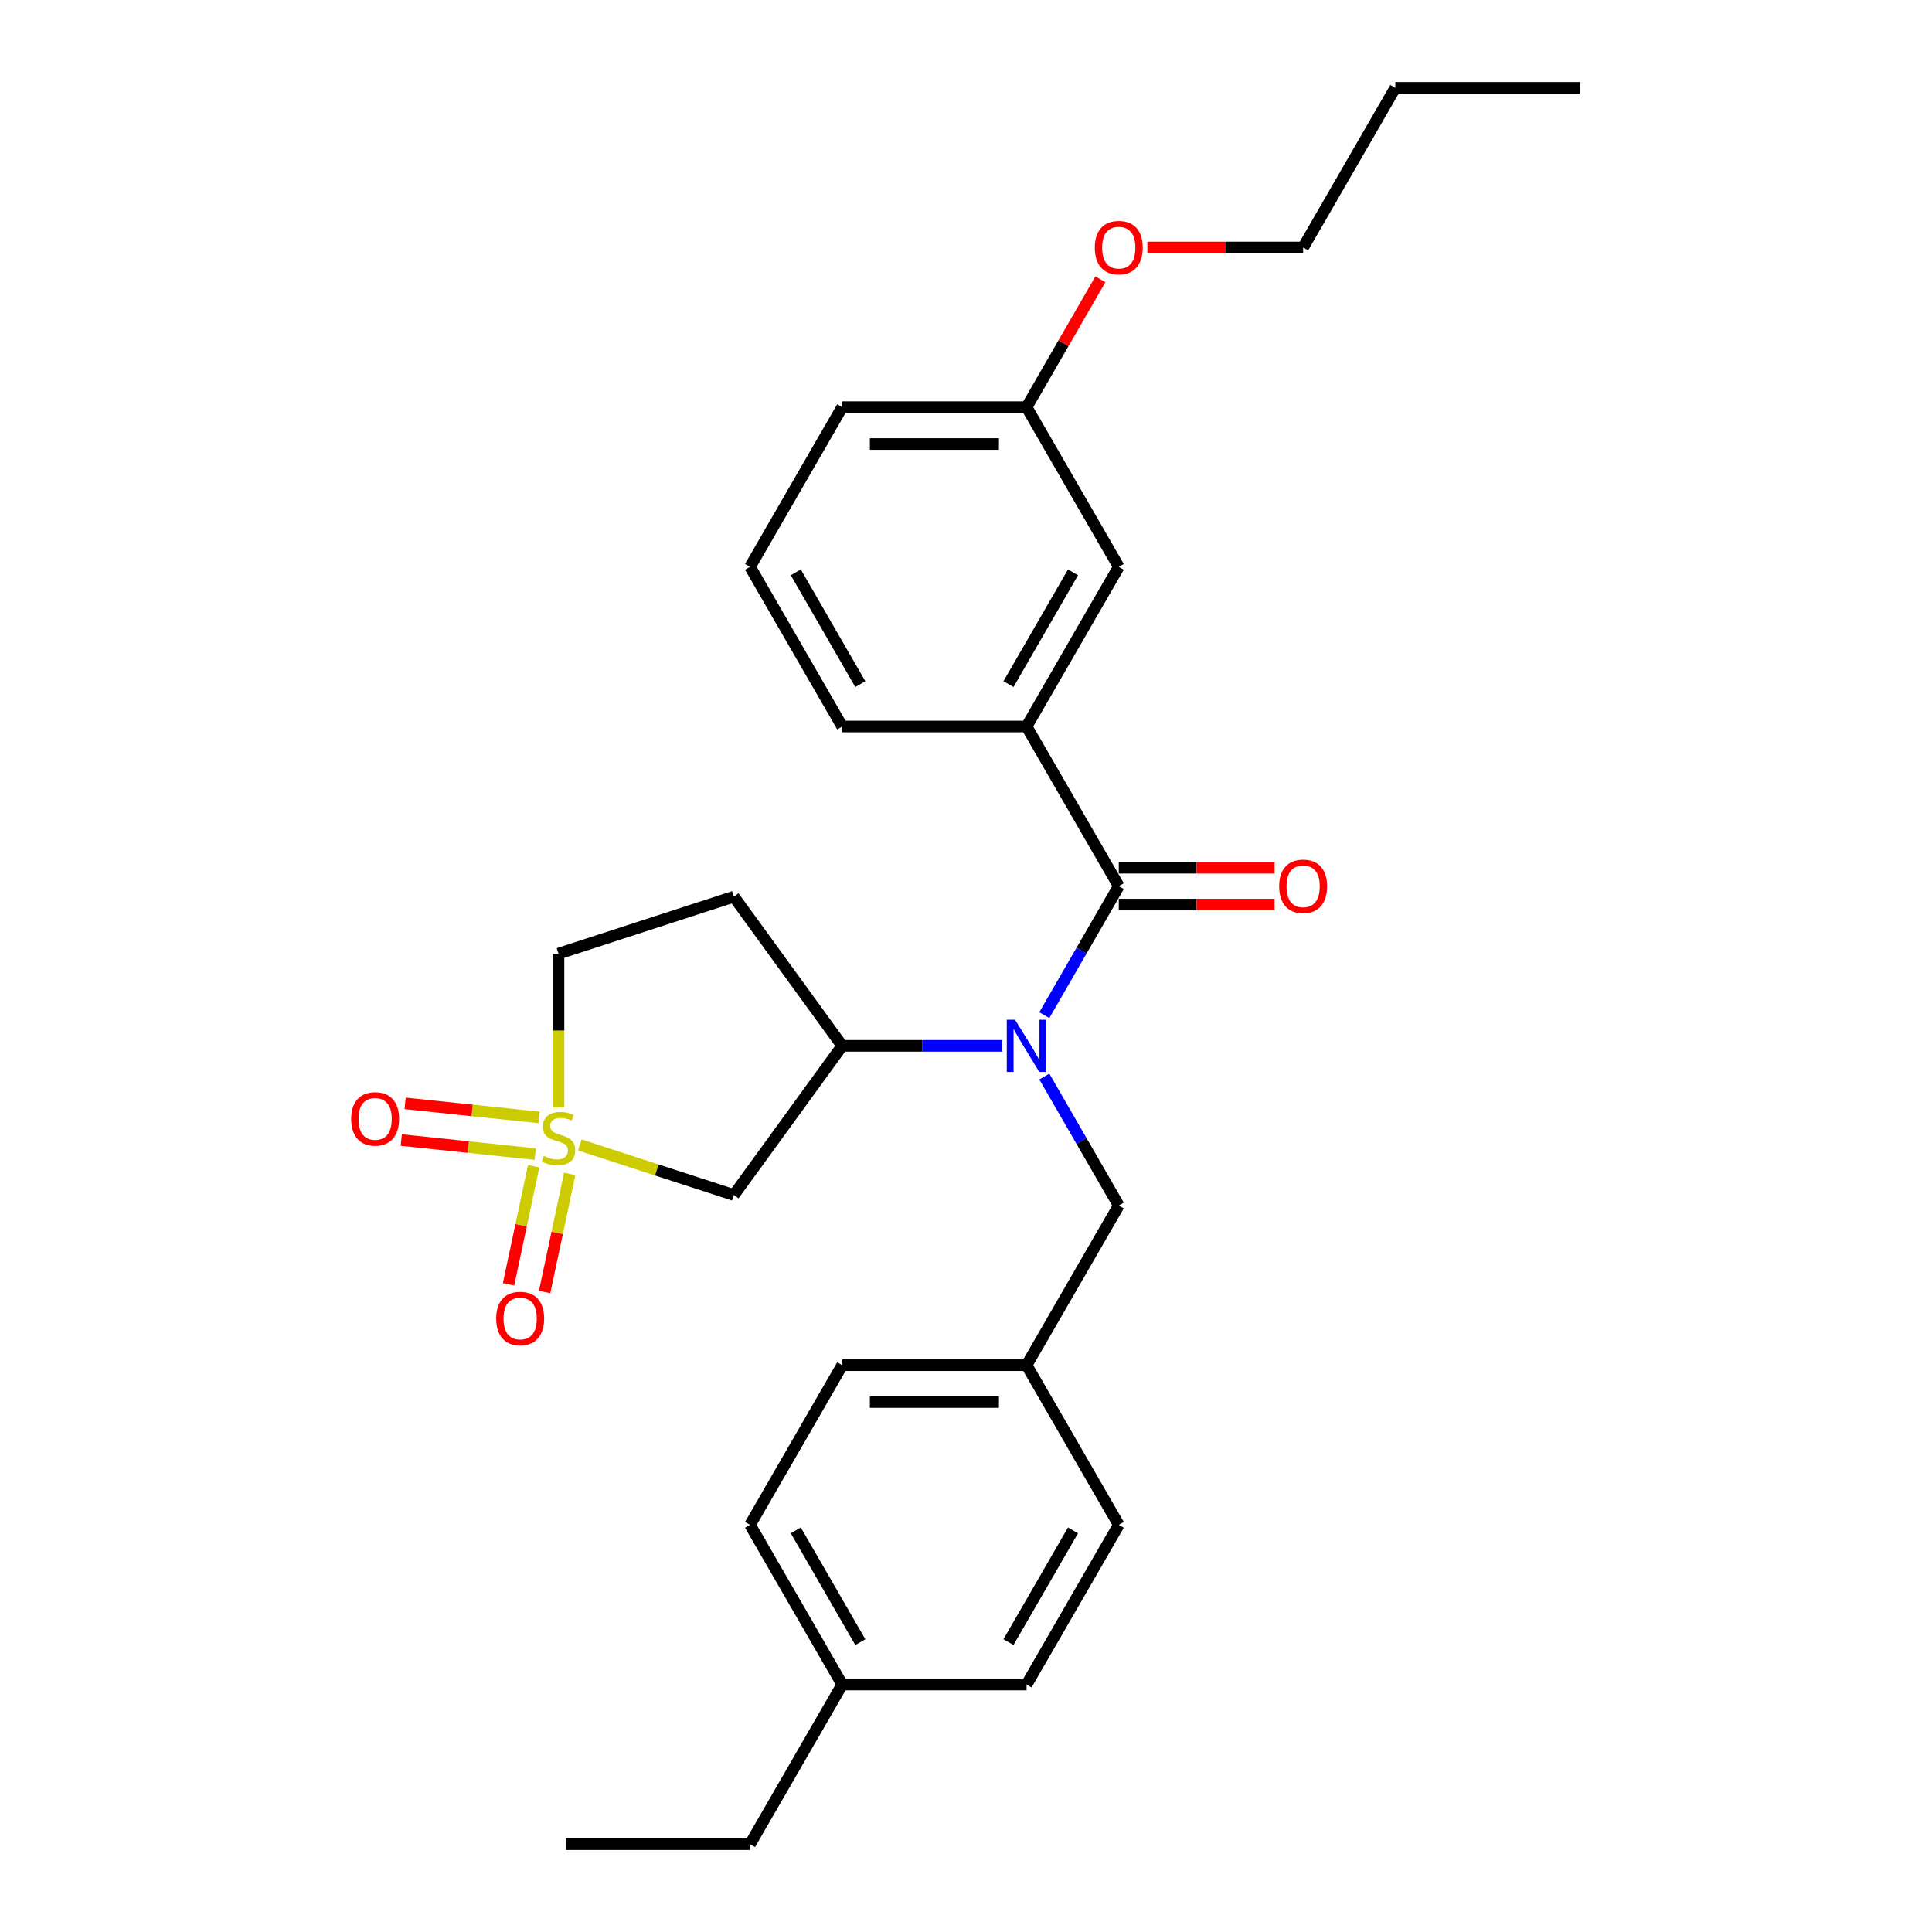 <?xml version='1.0' encoding='iso-8859-1'?>
<svg version='1.1' baseProfile='full'
              xmlns='http://www.w3.org/2000/svg'
                      xmlns:rdkit='http://www.rdkit.org/xml'
                      xmlns:xlink='http://www.w3.org/1999/xlink'
                  xml:space='preserve'
width='1000px' height='1000px' viewBox='0 0 1000 1000'>
<!-- END OF HEADER -->
<rect style='opacity:1.0;fill:#FFFFFF;stroke:none' width='1000' height='1000' x='0' y='0'> </rect>
<path class='bond-2' d='M 300.128,592.628 L 339.982,605.577' style='fill:none;fill-rule:evenodd;stroke:#CCCC00;stroke-width:6px;stroke-linecap:butt;stroke-linejoin:miter;stroke-opacity:1' />
<path class='bond-2' d='M 339.982,605.577 L 379.836,618.527' style='fill:none;fill-rule:evenodd;stroke:#000000;stroke-width:6px;stroke-linecap:butt;stroke-linejoin:miter;stroke-opacity:1' />
<path class='bond-5' d='M 276.217,603.639 L 269.721,634.204' style='fill:none;fill-rule:evenodd;stroke:#CCCC00;stroke-width:6px;stroke-linecap:butt;stroke-linejoin:miter;stroke-opacity:1' />
<path class='bond-5' d='M 269.721,634.204 L 263.224,664.77' style='fill:none;fill-rule:evenodd;stroke:#FF0000;stroke-width:6px;stroke-linecap:butt;stroke-linejoin:miter;stroke-opacity:1' />
<path class='bond-5' d='M 294.886,607.607 L 288.389,638.173' style='fill:none;fill-rule:evenodd;stroke:#CCCC00;stroke-width:6px;stroke-linecap:butt;stroke-linejoin:miter;stroke-opacity:1' />
<path class='bond-5' d='M 288.389,638.173 L 281.893,668.738' style='fill:none;fill-rule:evenodd;stroke:#FF0000;stroke-width:6px;stroke-linecap:butt;stroke-linejoin:miter;stroke-opacity:1' />
<path class='bond-6' d='M 279.024,578.385 L 244.353,574.741' style='fill:none;fill-rule:evenodd;stroke:#CCCC00;stroke-width:6px;stroke-linecap:butt;stroke-linejoin:miter;stroke-opacity:1' />
<path class='bond-6' d='M 244.353,574.741 L 209.682,571.097' style='fill:none;fill-rule:evenodd;stroke:#FF0000;stroke-width:6px;stroke-linecap:butt;stroke-linejoin:miter;stroke-opacity:1' />
<path class='bond-6' d='M 277.029,597.366 L 242.358,593.722' style='fill:none;fill-rule:evenodd;stroke:#CCCC00;stroke-width:6px;stroke-linecap:butt;stroke-linejoin:miter;stroke-opacity:1' />
<path class='bond-6' d='M 242.358,593.722 L 207.687,590.078' style='fill:none;fill-rule:evenodd;stroke:#FF0000;stroke-width:6px;stroke-linecap:butt;stroke-linejoin:miter;stroke-opacity:1' />
<path class='bond-9' d='M 289.077,573.177 L 289.077,533.392' style='fill:none;fill-rule:evenodd;stroke:#CCCC00;stroke-width:6px;stroke-linecap:butt;stroke-linejoin:miter;stroke-opacity:1' />
<path class='bond-9' d='M 289.077,533.392 L 289.077,493.607' style='fill:none;fill-rule:evenodd;stroke:#000000;stroke-width:6px;stroke-linecap:butt;stroke-linejoin:miter;stroke-opacity:1' />
<path class='bond-0' d='M 579.073,458.678 L 559.805,492.051' style='fill:none;fill-rule:evenodd;stroke:#000000;stroke-width:6px;stroke-linecap:butt;stroke-linejoin:miter;stroke-opacity:1' />
<path class='bond-0' d='M 559.805,492.051 L 540.538,525.424' style='fill:none;fill-rule:evenodd;stroke:#0000FF;stroke-width:6px;stroke-linecap:butt;stroke-linejoin:miter;stroke-opacity:1' />
<path class='bond-4' d='M 579.073,458.678 L 531.358,376.033' style='fill:none;fill-rule:evenodd;stroke:#000000;stroke-width:6px;stroke-linecap:butt;stroke-linejoin:miter;stroke-opacity:1' />
<path class='bond-10' d='M 579.073,468.221 L 619.392,468.221' style='fill:none;fill-rule:evenodd;stroke:#000000;stroke-width:6px;stroke-linecap:butt;stroke-linejoin:miter;stroke-opacity:1' />
<path class='bond-10' d='M 619.392,468.221 L 659.712,468.221' style='fill:none;fill-rule:evenodd;stroke:#FF0000;stroke-width:6px;stroke-linecap:butt;stroke-linejoin:miter;stroke-opacity:1' />
<path class='bond-10' d='M 579.073,449.135 L 619.392,449.135' style='fill:none;fill-rule:evenodd;stroke:#000000;stroke-width:6px;stroke-linecap:butt;stroke-linejoin:miter;stroke-opacity:1' />
<path class='bond-10' d='M 619.392,449.135 L 659.712,449.135' style='fill:none;fill-rule:evenodd;stroke:#FF0000;stroke-width:6px;stroke-linecap:butt;stroke-linejoin:miter;stroke-opacity:1' />
<path class='bond-1' d='M 518.724,541.322 L 477.326,541.322' style='fill:none;fill-rule:evenodd;stroke:#0000FF;stroke-width:6px;stroke-linecap:butt;stroke-linejoin:miter;stroke-opacity:1' />
<path class='bond-1' d='M 477.326,541.322 L 435.929,541.322' style='fill:none;fill-rule:evenodd;stroke:#000000;stroke-width:6px;stroke-linecap:butt;stroke-linejoin:miter;stroke-opacity:1' />
<path class='bond-8' d='M 540.538,557.221 L 559.805,590.594' style='fill:none;fill-rule:evenodd;stroke:#0000FF;stroke-width:6px;stroke-linecap:butt;stroke-linejoin:miter;stroke-opacity:1' />
<path class='bond-8' d='M 559.805,590.594 L 579.073,623.967' style='fill:none;fill-rule:evenodd;stroke:#000000;stroke-width:6px;stroke-linecap:butt;stroke-linejoin:miter;stroke-opacity:1' />
<path class='bond-3' d='M 379.836,618.527 L 435.929,541.322' style='fill:none;fill-rule:evenodd;stroke:#000000;stroke-width:6px;stroke-linecap:butt;stroke-linejoin:miter;stroke-opacity:1' />
<path class='bond-28' d='M 435.929,541.322 L 379.836,464.118' style='fill:none;fill-rule:evenodd;stroke:#000000;stroke-width:6px;stroke-linecap:butt;stroke-linejoin:miter;stroke-opacity:1' />
<path class='bond-11' d='M 531.358,376.033 L 579.073,293.388' style='fill:none;fill-rule:evenodd;stroke:#000000;stroke-width:6px;stroke-linecap:butt;stroke-linejoin:miter;stroke-opacity:1' />
<path class='bond-11' d='M 521.987,354.093 L 555.387,296.242' style='fill:none;fill-rule:evenodd;stroke:#000000;stroke-width:6px;stroke-linecap:butt;stroke-linejoin:miter;stroke-opacity:1' />
<path class='bond-19' d='M 531.358,376.033 L 435.929,376.033' style='fill:none;fill-rule:evenodd;stroke:#000000;stroke-width:6px;stroke-linecap:butt;stroke-linejoin:miter;stroke-opacity:1' />
<path class='bond-7' d='M 379.836,464.118 L 289.077,493.607' style='fill:none;fill-rule:evenodd;stroke:#000000;stroke-width:6px;stroke-linecap:butt;stroke-linejoin:miter;stroke-opacity:1' />
<path class='bond-12' d='M 579.073,623.967 L 531.358,706.612' style='fill:none;fill-rule:evenodd;stroke:#000000;stroke-width:6px;stroke-linecap:butt;stroke-linejoin:miter;stroke-opacity:1' />
<path class='bond-13' d='M 579.073,293.388 L 531.358,210.744' style='fill:none;fill-rule:evenodd;stroke:#000000;stroke-width:6px;stroke-linecap:butt;stroke-linejoin:miter;stroke-opacity:1' />
<path class='bond-15' d='M 531.358,706.612 L 579.073,789.256' style='fill:none;fill-rule:evenodd;stroke:#000000;stroke-width:6px;stroke-linecap:butt;stroke-linejoin:miter;stroke-opacity:1' />
<path class='bond-16' d='M 531.358,706.612 L 435.929,706.612' style='fill:none;fill-rule:evenodd;stroke:#000000;stroke-width:6px;stroke-linecap:butt;stroke-linejoin:miter;stroke-opacity:1' />
<path class='bond-16' d='M 517.044,725.698 L 450.243,725.698' style='fill:none;fill-rule:evenodd;stroke:#000000;stroke-width:6px;stroke-linecap:butt;stroke-linejoin:miter;stroke-opacity:1' />
<path class='bond-20' d='M 531.358,210.744 L 550.461,177.657' style='fill:none;fill-rule:evenodd;stroke:#000000;stroke-width:6px;stroke-linecap:butt;stroke-linejoin:miter;stroke-opacity:1' />
<path class='bond-20' d='M 550.461,177.657 L 569.564,144.57' style='fill:none;fill-rule:evenodd;stroke:#FF0000;stroke-width:6px;stroke-linecap:butt;stroke-linejoin:miter;stroke-opacity:1' />
<path class='bond-30' d='M 531.358,210.744 L 435.929,210.744' style='fill:none;fill-rule:evenodd;stroke:#000000;stroke-width:6px;stroke-linecap:butt;stroke-linejoin:miter;stroke-opacity:1' />
<path class='bond-30' d='M 517.044,229.83 L 450.243,229.83' style='fill:none;fill-rule:evenodd;stroke:#000000;stroke-width:6px;stroke-linecap:butt;stroke-linejoin:miter;stroke-opacity:1' />
<path class='bond-14' d='M 435.929,871.901 L 388.214,789.256' style='fill:none;fill-rule:evenodd;stroke:#000000;stroke-width:6px;stroke-linecap:butt;stroke-linejoin:miter;stroke-opacity:1' />
<path class='bond-14' d='M 445.3,849.961 L 411.9,792.11' style='fill:none;fill-rule:evenodd;stroke:#000000;stroke-width:6px;stroke-linecap:butt;stroke-linejoin:miter;stroke-opacity:1' />
<path class='bond-23' d='M 435.929,871.901 L 388.214,954.545' style='fill:none;fill-rule:evenodd;stroke:#000000;stroke-width:6px;stroke-linecap:butt;stroke-linejoin:miter;stroke-opacity:1' />
<path class='bond-29' d='M 435.929,871.901 L 531.358,871.901' style='fill:none;fill-rule:evenodd;stroke:#000000;stroke-width:6px;stroke-linecap:butt;stroke-linejoin:miter;stroke-opacity:1' />
<path class='bond-18' d='M 579.073,789.256 L 531.358,871.901' style='fill:none;fill-rule:evenodd;stroke:#000000;stroke-width:6px;stroke-linecap:butt;stroke-linejoin:miter;stroke-opacity:1' />
<path class='bond-18' d='M 555.387,792.11 L 521.987,849.961' style='fill:none;fill-rule:evenodd;stroke:#000000;stroke-width:6px;stroke-linecap:butt;stroke-linejoin:miter;stroke-opacity:1' />
<path class='bond-17' d='M 435.929,706.612 L 388.214,789.256' style='fill:none;fill-rule:evenodd;stroke:#000000;stroke-width:6px;stroke-linecap:butt;stroke-linejoin:miter;stroke-opacity:1' />
<path class='bond-21' d='M 435.929,376.033 L 388.214,293.388' style='fill:none;fill-rule:evenodd;stroke:#000000;stroke-width:6px;stroke-linecap:butt;stroke-linejoin:miter;stroke-opacity:1' />
<path class='bond-21' d='M 445.3,354.093 L 411.9,296.242' style='fill:none;fill-rule:evenodd;stroke:#000000;stroke-width:6px;stroke-linecap:butt;stroke-linejoin:miter;stroke-opacity:1' />
<path class='bond-24' d='M 593.865,128.099 L 634.184,128.099' style='fill:none;fill-rule:evenodd;stroke:#FF0000;stroke-width:6px;stroke-linecap:butt;stroke-linejoin:miter;stroke-opacity:1' />
<path class='bond-24' d='M 634.184,128.099 L 674.503,128.099' style='fill:none;fill-rule:evenodd;stroke:#000000;stroke-width:6px;stroke-linecap:butt;stroke-linejoin:miter;stroke-opacity:1' />
<path class='bond-22' d='M 388.214,293.388 L 435.929,210.744' style='fill:none;fill-rule:evenodd;stroke:#000000;stroke-width:6px;stroke-linecap:butt;stroke-linejoin:miter;stroke-opacity:1' />
<path class='bond-26' d='M 388.214,954.545 L 292.784,954.545' style='fill:none;fill-rule:evenodd;stroke:#000000;stroke-width:6px;stroke-linecap:butt;stroke-linejoin:miter;stroke-opacity:1' />
<path class='bond-25' d='M 674.503,128.099 L 722.218,45.455' style='fill:none;fill-rule:evenodd;stroke:#000000;stroke-width:6px;stroke-linecap:butt;stroke-linejoin:miter;stroke-opacity:1' />
<path class='bond-27' d='M 722.218,45.455 L 817.648,45.455' style='fill:none;fill-rule:evenodd;stroke:#000000;stroke-width:6px;stroke-linecap:butt;stroke-linejoin:miter;stroke-opacity:1' />
<path  class='atom-0' d='M 281.443 598.313
Q 281.748 598.428, 283.008 598.962
Q 284.268 599.496, 285.642 599.84
Q 287.054 600.145, 288.428 600.145
Q 290.986 600.145, 292.475 598.924
Q 293.963 597.664, 293.963 595.488
Q 293.963 594, 293.2 593.083
Q 292.475 592.167, 291.329 591.671
Q 290.184 591.175, 288.276 590.602
Q 285.871 589.877, 284.42 589.19
Q 283.008 588.503, 281.977 587.052
Q 280.985 585.602, 280.985 583.159
Q 280.985 579.761, 283.275 577.662
Q 285.604 575.563, 290.184 575.563
Q 293.314 575.563, 296.864 577.051
L 295.986 579.99
Q 292.742 578.654, 290.299 578.654
Q 287.665 578.654, 286.214 579.761
Q 284.764 580.83, 284.802 582.701
Q 284.802 584.151, 285.527 585.029
Q 286.291 585.907, 287.36 586.403
Q 288.467 586.9, 290.299 587.472
Q 292.742 588.236, 294.192 588.999
Q 295.643 589.762, 296.674 591.328
Q 297.742 592.854, 297.742 595.488
Q 297.742 599.229, 295.223 601.252
Q 292.742 603.237, 288.581 603.237
Q 286.176 603.237, 284.344 602.703
Q 282.55 602.207, 280.412 601.329
L 281.443 598.313
' fill='#CCCC00'/>
<path  class='atom-2' d='M 525.385 527.809
L 534.24 542.124
Q 535.118 543.536, 536.531 546.094
Q 537.943 548.651, 538.019 548.804
L 538.019 527.809
L 541.608 527.809
L 541.608 554.835
L 537.905 554.835
L 528.4 539.185
Q 527.293 537.352, 526.11 535.253
Q 524.965 533.154, 524.621 532.505
L 524.621 554.835
L 521.109 554.835
L 521.109 527.809
L 525.385 527.809
' fill='#0000FF'/>
<path  class='atom-6' d='M 256.83 682.458
Q 256.83 675.969, 260.037 672.342
Q 263.243 668.716, 269.236 668.716
Q 275.229 668.716, 278.436 672.342
Q 281.642 675.969, 281.642 682.458
Q 281.642 689.024, 278.398 692.764
Q 275.153 696.467, 269.236 696.467
Q 263.282 696.467, 260.037 692.764
Q 256.83 689.062, 256.83 682.458
M 269.236 693.413
Q 273.359 693.413, 275.573 690.665
Q 277.825 687.878, 277.825 682.458
Q 277.825 677.152, 275.573 674.48
Q 273.359 671.77, 269.236 671.77
Q 265.114 671.77, 262.862 674.442
Q 260.648 677.114, 260.648 682.458
Q 260.648 687.917, 262.862 690.665
Q 265.114 693.413, 269.236 693.413
' fill='#FF0000'/>
<path  class='atom-7' d='M 181.764 579.138
Q 181.764 572.649, 184.971 569.023
Q 188.177 565.397, 194.17 565.397
Q 200.163 565.397, 203.37 569.023
Q 206.576 572.649, 206.576 579.138
Q 206.576 585.704, 203.332 589.445
Q 200.087 593.148, 194.17 593.148
Q 188.215 593.148, 184.971 589.445
Q 181.764 585.742, 181.764 579.138
M 194.17 590.094
Q 198.293 590.094, 200.507 587.345
Q 202.759 584.559, 202.759 579.138
Q 202.759 573.833, 200.507 571.16
Q 198.293 568.45, 194.17 568.45
Q 190.048 568.45, 187.796 571.122
Q 185.582 573.794, 185.582 579.138
Q 185.582 584.597, 187.796 587.345
Q 190.048 590.094, 194.17 590.094
' fill='#FF0000'/>
<path  class='atom-11' d='M 662.097 458.754
Q 662.097 452.265, 665.304 448.638
Q 668.51 445.012, 674.503 445.012
Q 680.496 445.012, 683.703 448.638
Q 686.909 452.265, 686.909 458.754
Q 686.909 465.32, 683.664 469.06
Q 680.42 472.763, 674.503 472.763
Q 668.548 472.763, 665.304 469.06
Q 662.097 465.358, 662.097 458.754
M 674.503 469.709
Q 678.626 469.709, 680.84 466.961
Q 683.092 464.174, 683.092 458.754
Q 683.092 453.448, 680.84 450.776
Q 678.626 448.066, 674.503 448.066
Q 670.381 448.066, 668.128 450.738
Q 665.914 453.41, 665.914 458.754
Q 665.914 464.213, 668.128 466.961
Q 670.381 469.709, 674.503 469.709
' fill='#FF0000'/>
<path  class='atom-21' d='M 566.668 128.176
Q 566.668 121.686, 569.874 118.06
Q 573.08 114.434, 579.073 114.434
Q 585.066 114.434, 588.273 118.06
Q 591.479 121.686, 591.479 128.176
Q 591.479 134.741, 588.235 138.482
Q 584.99 142.185, 579.073 142.185
Q 573.119 142.185, 569.874 138.482
Q 566.668 134.779, 566.668 128.176
M 579.073 139.131
Q 583.196 139.131, 585.41 136.382
Q 587.662 133.596, 587.662 128.176
Q 587.662 122.87, 585.41 120.198
Q 583.196 117.487, 579.073 117.487
Q 574.951 117.487, 572.699 120.159
Q 570.485 122.831, 570.485 128.176
Q 570.485 133.634, 572.699 136.382
Q 574.951 139.131, 579.073 139.131
' fill='#FF0000'/>
</svg>
